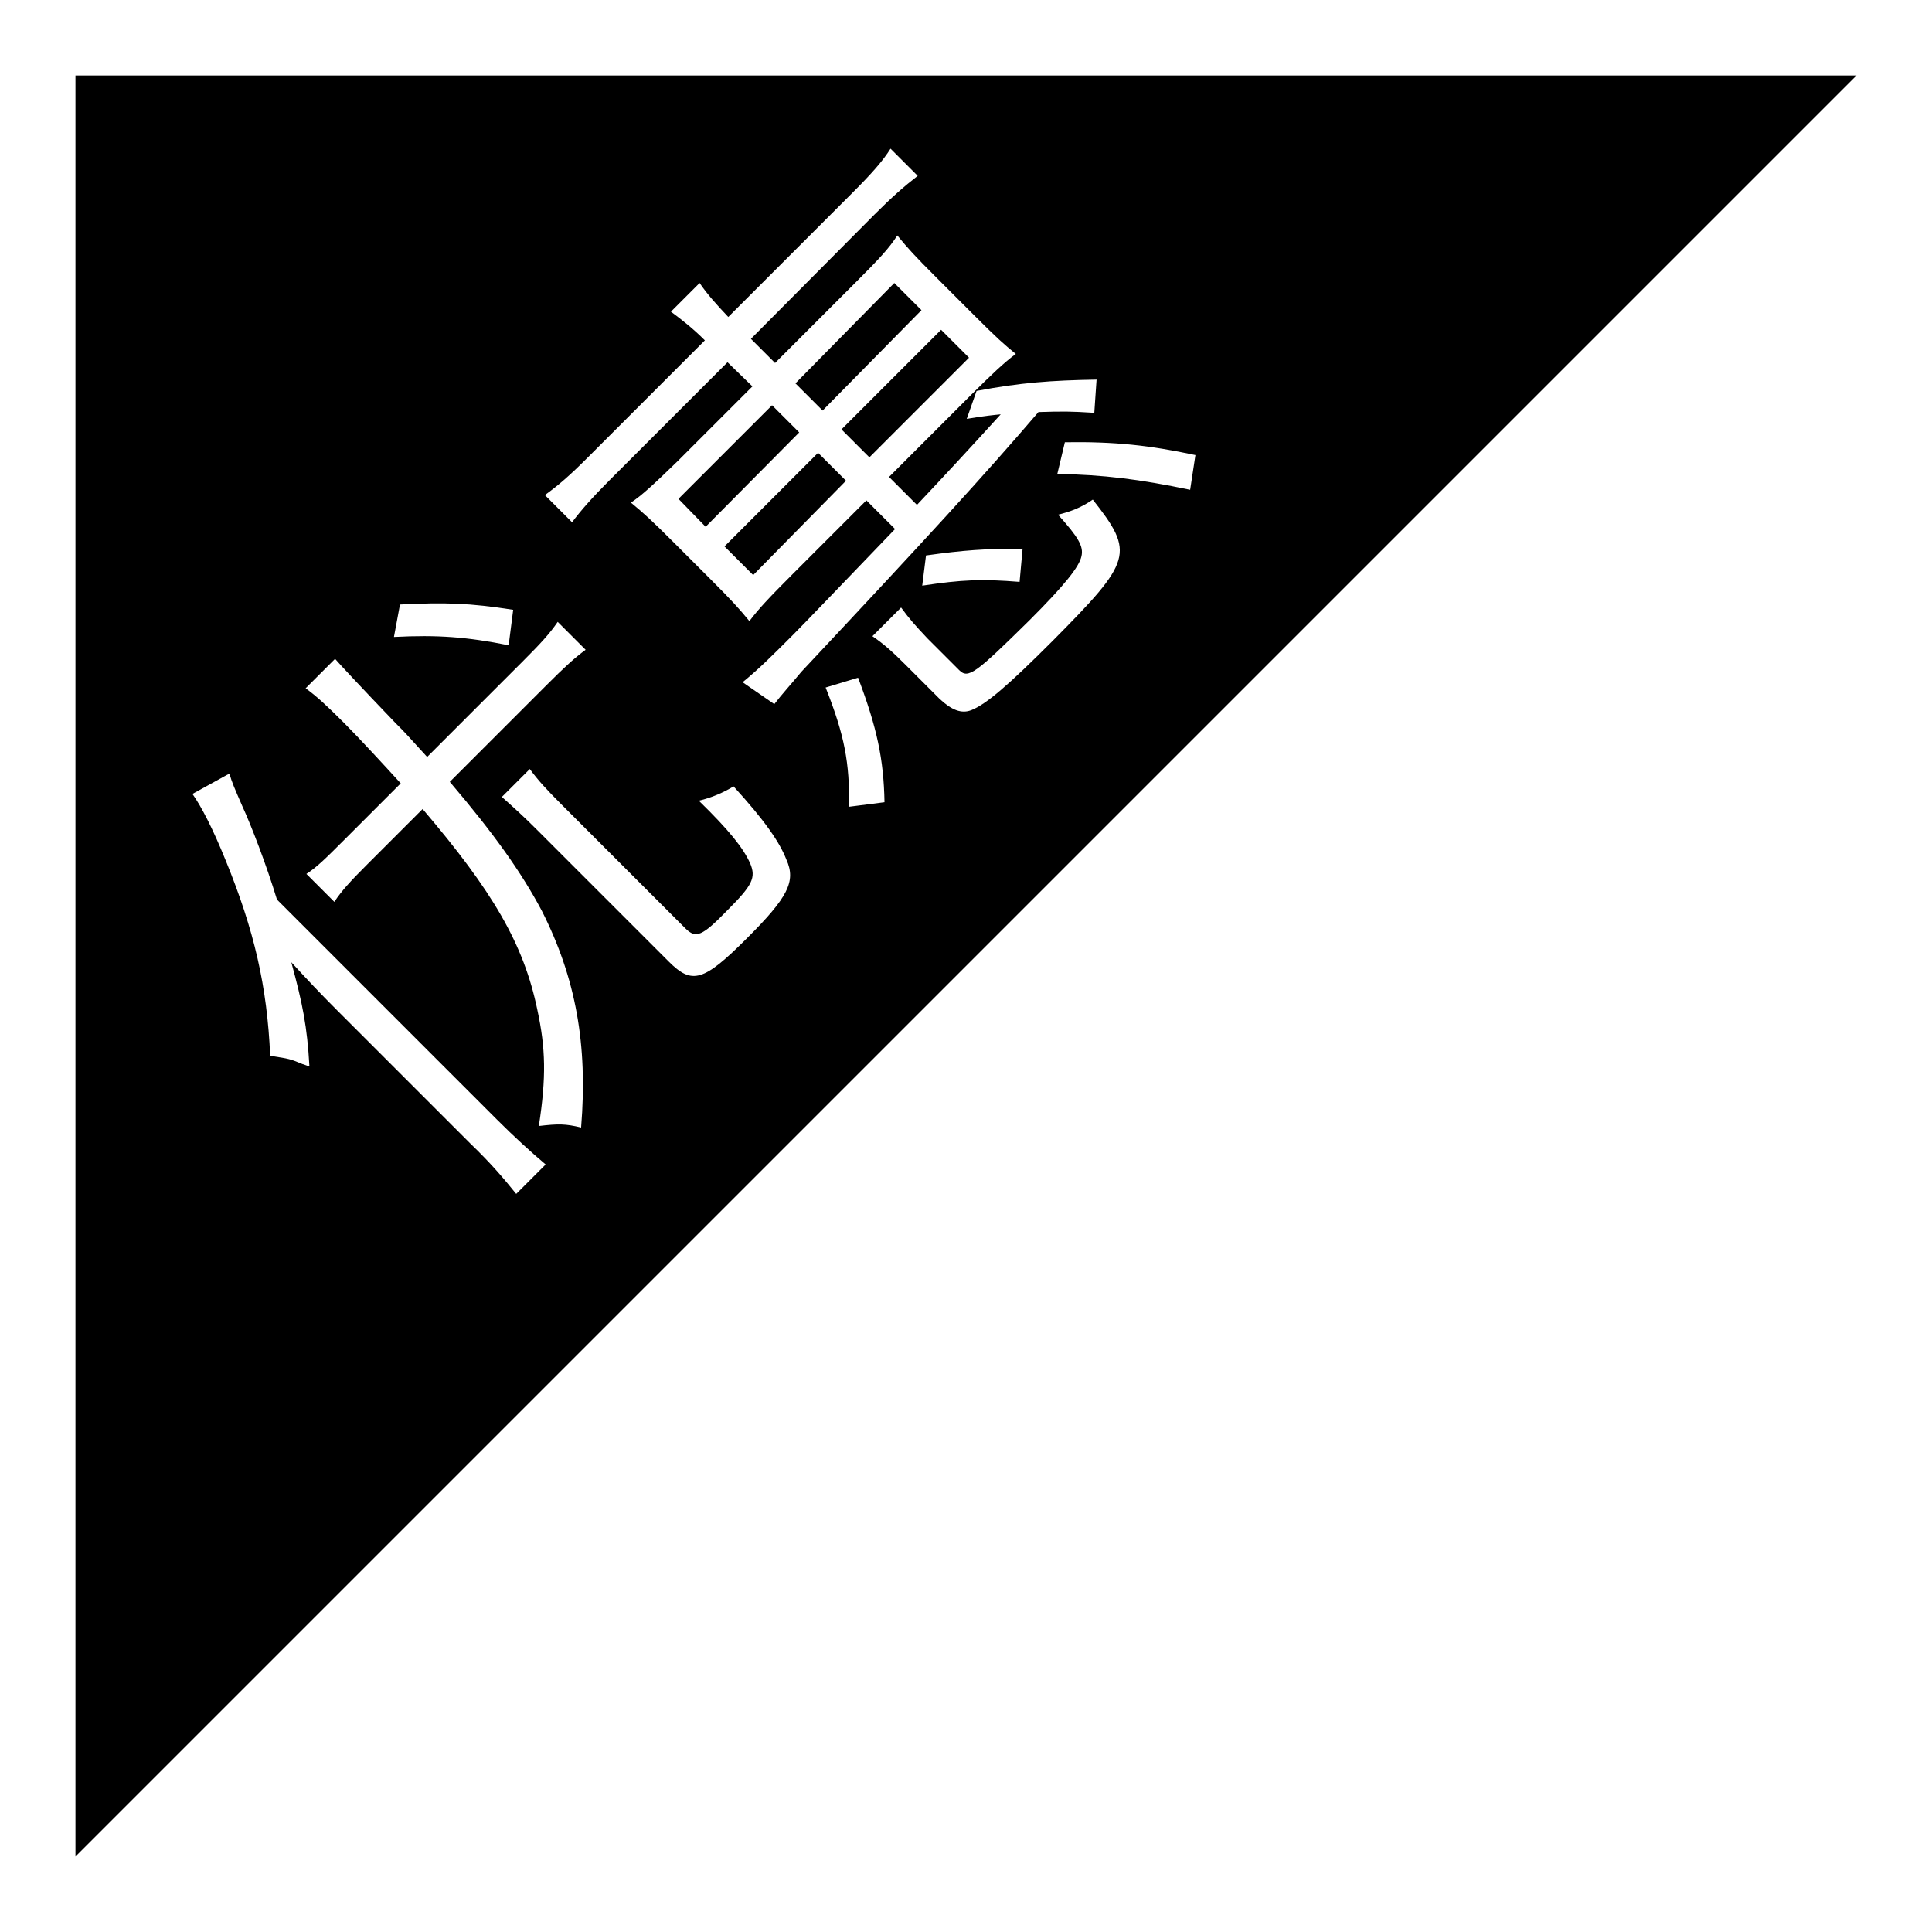 <?xml version="1.0" encoding="utf-8"?>
<!-- Svg Vector Icons : http://www.onlinewebfonts.com/icon -->
<!DOCTYPE svg PUBLIC "-//W3C//DTD SVG 1.1//EN" "http://www.w3.org/Graphics/SVG/1.1/DTD/svg11.dtd">
<svg version="1.1" xmlns="http://www.w3.org/2000/svg" xmlns:xlink="http://www.w3.org/1999/xlink" x="0px" y="0px" viewBox="0 0 256 256" enable-background="new 0 0 256 256" xml:space="preserve">
<g> <path fill="#000000" d="M118.5,37.5l3.6,3.6L109,54.4l-3.6-3.6L118.5,37.5z M99.8,76.2L96,72.4L108.4,60l3.7,3.7L99.8,76.2z  M89.9,66.1l12.4-12.4l3.6,3.6L93.5,69.8L89.9,66.1z M111.5,56.9l13.2-13.2l3.7,3.7l-13.2,13.2L111.5,56.9z M10,10v236L246,10H10z  M53,80.1c6-0.3,9.2-0.2,15,0.7l-0.6,4.7c-5.5-1.1-9.4-1.4-15.2-1.1L53,80.1z M68.4,158.2c-1.7-2.1-3.3-4-6.1-6.7l-17.6-17.6 c-2.3-2.3-3.9-4-6.1-6.4c1.5,5.5,2.1,8.5,2.4,13.8c-0.4-0.1-0.8-0.3-0.9-0.3c-1.7-0.7-1.7-0.7-4.3-1.1c-0.4-9.2-2.1-16.6-5.9-25.9 c-1.7-4.2-3.2-7.1-4.4-8.8l4.9-2.7c0.3,1.1,0.7,2,1.7,4.3c1.2,2.6,3.2,7.8,4.6,12.4l29.1,29.1c2.4,2.4,4.5,4.3,6.5,6L68.4,158.2z  M77,149.4c-2.1-0.5-3-0.5-5.6-0.2c1-6.5,0.9-10.3-0.2-15.4c-1.8-8.7-5.9-15.7-15.2-26.6l-7.3,7.3c-2.3,2.3-3.4,3.5-4.4,5l-3.7-3.7 c1.4-0.9,2.6-2.1,5-4.5l7.5-7.5c-2-2.2-5.5-6-7.5-8c-2.4-2.4-3.6-3.5-5.1-4.6l3.9-3.9c0.6,0.7,3.3,3.6,8,8.5 c1.2,1.2,1.3,1.3,4.2,4.5l12.6-12.6c2.5-2.5,3.6-3.7,4.7-5.3l3.7,3.7c-1.5,1.1-2.8,2.3-5.2,4.7l-12.8,12.8 c5.8,6.8,9.5,12,12.2,17.1C76.3,129.6,77.9,138.4,77,149.4z M99,124.3c-5.8,5.8-7.3,6.2-10.4,3.1L71.2,110 c-1.8-1.8-2.8-2.7-4.7-4.4l3.7-3.7c1.1,1.5,2.2,2.7,4.3,4.8L90.8,123c1.4,1.4,2.2,1.1,5.6-2.4c3.3-3.3,3.8-4.3,3-6.2 c-0.9-2-2.7-4.3-6.8-8.3c1.7-0.4,3.3-1.1,4.6-1.9c4.2,4.6,6.1,7.4,7,9.7C105.5,116.8,104.4,118.9,99,124.3z M102.6,93.3l-4.2-2.9 c2.2-1.8,3.8-3.4,6.6-6.2c1.6-1.6,6.1-6.3,13.6-14.1l-3.8-3.8l-9.7,9.7c-3.3,3.3-4.6,4.7-5.8,6.3c-1.4-1.7-2.3-2.7-5.2-5.6 l-4.7-4.7c-3.1-3.1-4.1-4-5.8-5.4c1.5-1,3-2.4,6.2-5.5l9.9-9.9L96.4,48L80.8,63.6c-2.3,2.3-3.8,4-5,5.6l-3.6-3.6 c1.8-1.3,3.3-2.6,5.6-4.9l15.6-15.6c-1.5-1.5-3-2.7-4.5-3.8l3.8-3.8c1.1,1.6,2.2,2.8,3.8,4.5l16.5-16.5c2.5-2.5,4-4.2,5-5.8 l3.6,3.6c-1.8,1.4-3.4,2.8-5.7,5.1L99.5,44.9l3.2,3.2l10.6-10.6c3.3-3.3,4.5-4.6,5.6-6.3c1.4,1.7,2.2,2.6,5.2,5.6l4.9,4.9 c3.1,3.1,4,3.9,5.6,5.2c-1.5,1.1-3.2,2.7-6.1,5.6l-10.7,10.7l3.7,3.7c3.4-3.6,7.2-7.7,11.1-12c-1,0.1-2.1,0.2-4.5,0.6l1.3-3.7 c5.8-1.1,9.9-1.4,15.9-1.5l-0.3,4.4c-3.2-0.2-4.1-0.2-7.4-0.1c-7.1,8.3-14.8,16.7-31.4,34.4C104.7,90.8,103.6,92,102.6,93.3z  M135.5,72.7l-0.4,4.4c-5-0.4-7.6-0.3-12.9,0.5l0.5-4C127.7,72.9,130.5,72.7,135.5,72.7z M112.5,106.9c0.1-5.8-0.6-9.5-3.1-15.8 l4.3-1.3c2.5,6.6,3.4,10.8,3.5,16.5L112.5,106.9z M139.5,84.9c-5.9,5.9-8.8,8.4-10.8,9.2c-1.3,0.5-2.6,0-4.2-1.5l-4.4-4.4 c-1.8-1.8-2.9-2.8-4.5-3.9l3.8-3.8c1.1,1.5,1.8,2.3,3.5,4.1l4.2,4.2c1.2,1.2,2.2,0.4,9.3-6.6c4.7-4.7,6.6-7.1,6.9-8.5 c0.3-1.3-0.4-2.5-3.1-5.5c1.6-0.4,3-0.9,4.6-2C150.4,73.3,150,74.3,139.5,84.9z M140.1,62.8l1-4.2c6.6-0.1,11.2,0.4,17.3,1.7 l-0.7,4.6C151,63.5,146.2,62.9,140.1,62.8z"/></g>
</svg>